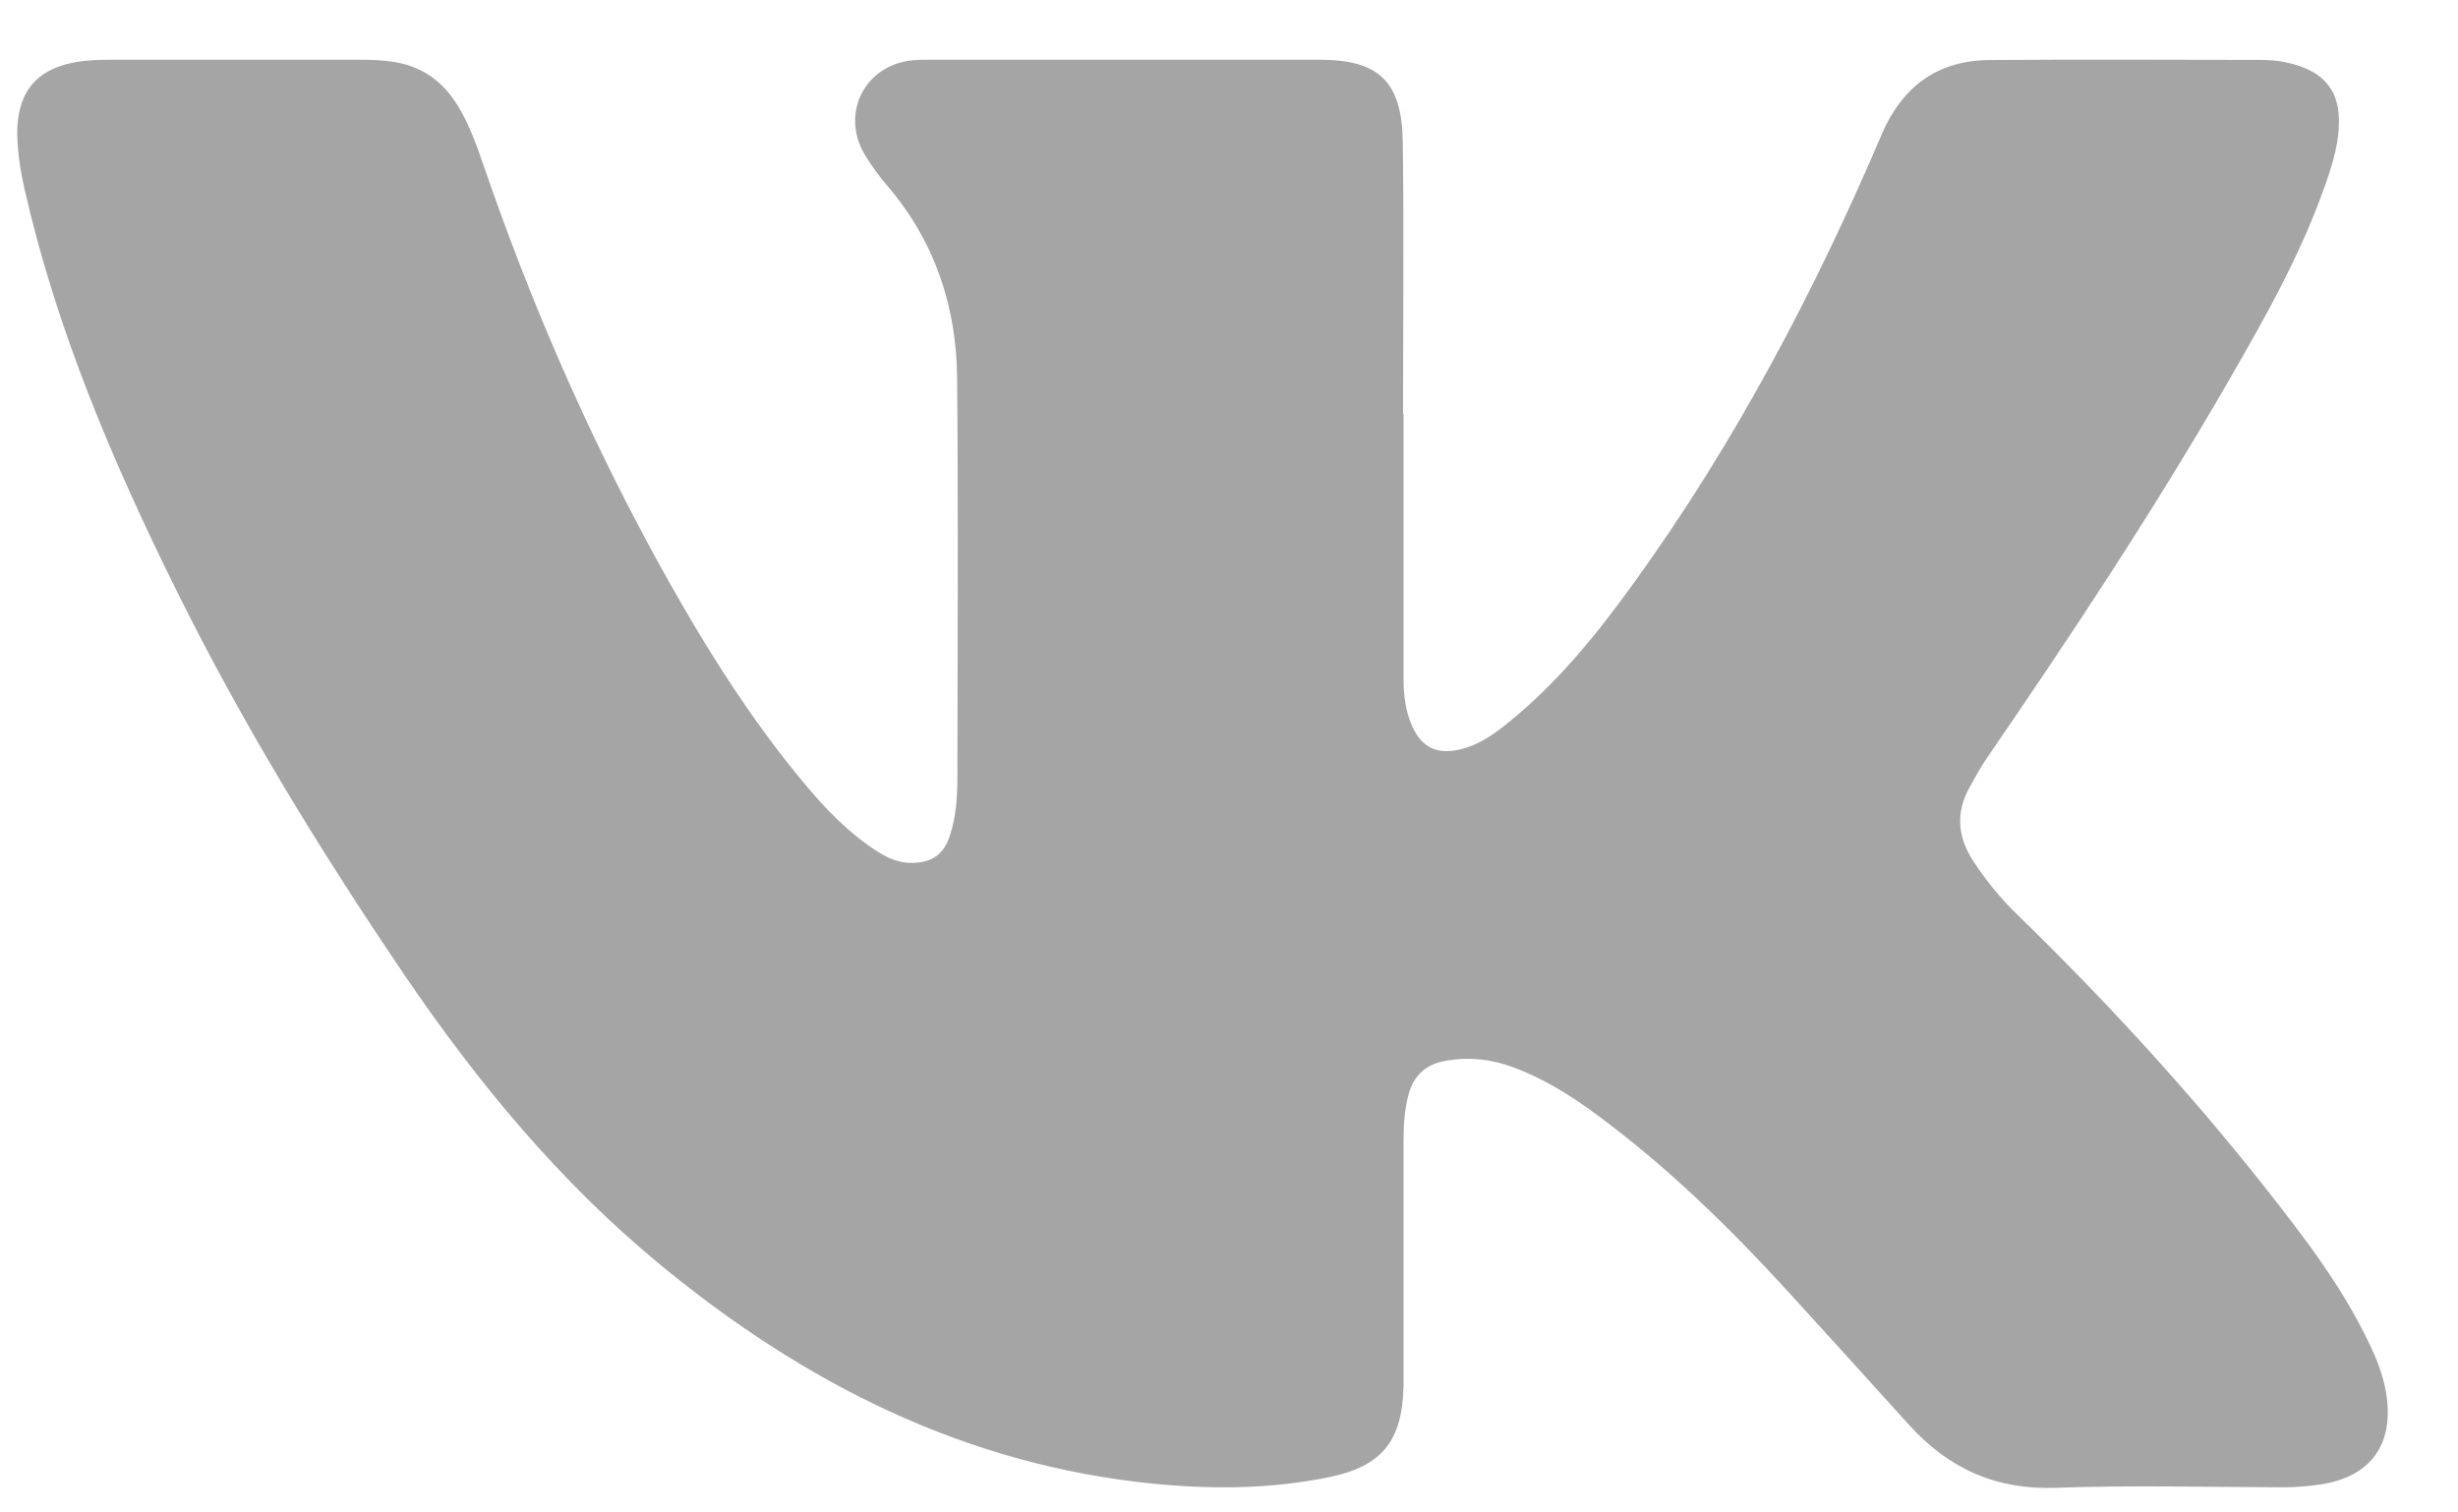<svg width="26" height="16" viewBox="0 0 26 16" fill="none" xmlns="http://www.w3.org/2000/svg">
<g clip-path="url(#clip0_0_537)">
<path fill-rule="evenodd" clip-rule="evenodd" d="M14.846 4.377C14.846 5.309 14.847 6.241 14.846 7.172C14.846 7.348 14.865 7.522 14.938 7.683C15.04 7.908 15.196 7.982 15.434 7.93C15.648 7.883 15.819 7.756 15.984 7.62C16.501 7.196 16.915 6.678 17.303 6.138C18.358 4.673 19.195 3.083 19.904 1.422C20.123 0.911 20.497 0.64 21.043 0.635C22.003 0.628 22.961 0.633 23.92 0.634C24.076 0.634 24.228 0.659 24.374 0.718C24.602 0.809 24.726 0.978 24.739 1.229C24.752 1.485 24.677 1.725 24.594 1.961C24.337 2.692 23.96 3.36 23.576 4.025C22.783 5.399 21.91 6.719 21.014 8.023C20.949 8.118 20.894 8.221 20.837 8.323C20.684 8.592 20.706 8.853 20.872 9.108C21.006 9.314 21.161 9.504 21.337 9.674C22.259 10.572 23.131 11.517 23.931 12.527C24.381 13.097 24.827 13.671 25.122 14.346C25.175 14.47 25.216 14.598 25.239 14.731C25.33 15.278 25.078 15.628 24.536 15.705C24.408 15.723 24.281 15.734 24.153 15.734C23.354 15.732 22.552 15.71 21.754 15.739C21.116 15.764 20.611 15.537 20.19 15.07C19.769 14.605 19.349 14.139 18.925 13.676C18.294 12.985 17.627 12.333 16.872 11.779C16.607 11.584 16.329 11.412 16.019 11.295C15.781 11.205 15.539 11.177 15.29 11.223C15.087 11.257 14.955 11.374 14.9 11.576C14.856 11.737 14.846 11.903 14.846 12.069C14.847 12.875 14.846 13.681 14.846 14.487C14.846 14.545 14.847 14.604 14.846 14.662C14.833 15.245 14.619 15.513 14.053 15.628C13.438 15.753 12.815 15.757 12.193 15.695C10.207 15.496 8.506 14.634 6.98 13.376C5.922 12.503 5.056 11.458 4.285 10.324C3.397 9.015 2.572 7.671 1.869 6.251C1.193 4.888 0.599 3.493 0.259 1.998C0.223 1.841 0.197 1.682 0.186 1.521C0.149 0.969 0.387 0.689 0.93 0.641C1.014 0.633 1.099 0.632 1.182 0.632C2.061 0.632 2.941 0.632 3.82 0.632C3.934 0.632 4.049 0.637 4.163 0.655C4.464 0.7 4.684 0.861 4.843 1.119C4.965 1.319 5.043 1.539 5.118 1.758C5.607 3.183 6.204 4.558 6.923 5.878C7.363 6.682 7.838 7.463 8.415 8.175C8.642 8.456 8.882 8.726 9.177 8.937C9.321 9.041 9.47 9.135 9.661 9.128C9.862 9.121 9.982 9.039 10.047 8.842C10.112 8.646 10.127 8.438 10.127 8.232C10.129 6.822 10.137 5.411 10.124 4.001C10.118 3.243 9.888 2.556 9.393 1.974C9.306 1.873 9.226 1.765 9.156 1.651C8.883 1.213 9.139 0.69 9.65 0.638C9.719 0.631 9.791 0.632 9.861 0.632C11.226 0.632 12.592 0.632 13.957 0.632C14.584 0.632 14.829 0.86 14.838 1.502C14.851 2.461 14.841 3.419 14.841 4.377C14.843 4.377 14.846 4.377 14.846 4.377Z" fill="#A6A5A5"></path>
</g>
<defs>
<clipPath id="clip0_0_537">
<rect width="26" height="16" fill="white"></rect>
</clipPath>
</defs>
</svg>
